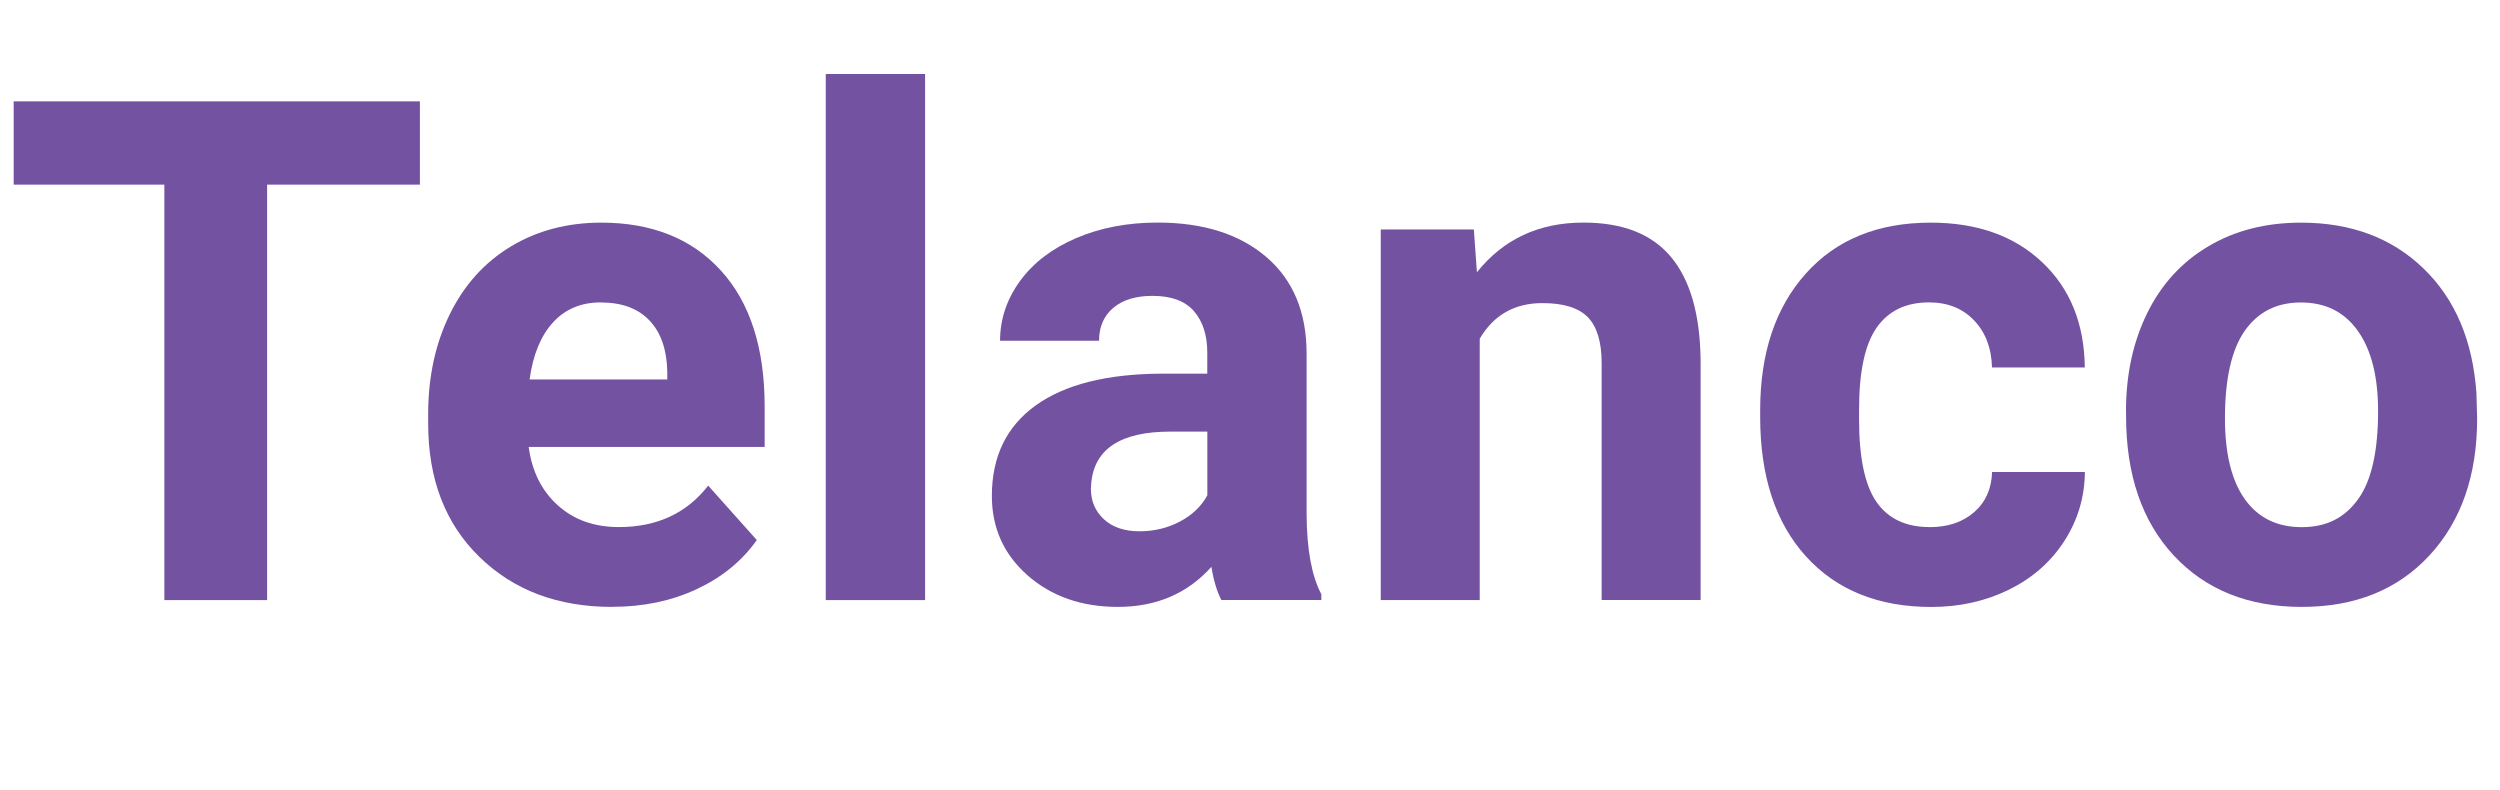 <?xml version="1.0" encoding="UTF-8"?><svg id="a" xmlns="http://www.w3.org/2000/svg" viewBox="0 0 356.4 112.65"><path d="M59.86,26.32h-21.78v59.23h-14.65V26.32H1.95V14.45H59.86v11.87Z" fill="#7352a2"/><path d="M87.26,86.52c-7.75,0-14.05-2.38-18.92-7.13-4.87-4.75-7.3-11.08-7.3-18.99v-1.37c0-5.31,1.03-10.05,3.08-14.23,2.05-4.18,4.96-7.41,8.72-9.67,3.76-2.26,8.05-3.39,12.87-3.39,7.23,0,12.92,2.28,17.07,6.84,4.15,4.56,6.23,11.02,6.23,19.38v5.76h-33.64c.46,3.45,1.83,6.22,4.13,8.3,2.29,2.08,5.2,3.12,8.72,3.12,5.44,0,9.68-1.97,12.74-5.91l6.93,7.76c-2.12,3-4.98,5.33-8.59,7.01s-7.62,2.51-12.01,2.51Zm-1.61-43.41c-2.8,0-5.07,.95-6.81,2.85-1.74,1.9-2.86,4.61-3.34,8.14h19.63v-1.13c-.07-3.14-.91-5.57-2.54-7.28-1.63-1.72-3.94-2.57-6.93-2.57Z" fill="#7352a2"/><path d="M131.88,85.55h-14.16V10.55h14.16V85.55Z" fill="#7352a2"/><path d="M174.12,85.55c-.65-1.27-1.12-2.85-1.42-4.74-3.42,3.81-7.86,5.71-13.33,5.71-5.18,0-9.46-1.5-12.87-4.49-3.4-2.99-5.1-6.77-5.1-11.33,0-5.6,2.08-9.9,6.23-12.89,4.15-2.99,10.15-4.51,17.99-4.54h6.49v-3.03c0-2.44-.63-4.39-1.88-5.86-1.25-1.46-3.23-2.2-5.93-2.2-2.38,0-4.24,.57-5.59,1.71-1.35,1.14-2.03,2.7-2.03,4.69h-14.11c0-3.06,.94-5.89,2.83-8.5,1.89-2.6,4.56-4.65,8.01-6.13,3.45-1.48,7.32-2.22,11.62-2.22,6.51,0,11.68,1.64,15.5,4.91,3.82,3.27,5.74,7.87,5.74,13.79v22.9c.03,5.01,.73,8.81,2.1,11.38v.83h-14.26Zm-11.67-9.81c2.08,0,4-.46,5.76-1.39s3.06-2.17,3.91-3.74v-9.08h-5.27c-7.06,0-10.82,2.44-11.28,7.32l-.05,.83c0,1.76,.62,3.21,1.86,4.35,1.24,1.14,2.93,1.71,5.08,1.71Z" fill="#7352a2"/><path d="M210.11,32.71l.44,6.1c3.78-4.72,8.84-7.08,15.19-7.08,5.6,0,9.77,1.64,12.5,4.93,2.73,3.29,4.13,8.2,4.2,14.75v34.13h-14.11V51.76c0-2.99-.65-5.17-1.95-6.52-1.3-1.35-3.47-2.03-6.49-2.03-3.97,0-6.95,1.69-8.94,5.08v37.26h-14.11V32.71h13.28Z" fill="#7352a2"/><path d="M275.1,75.15c2.6,0,4.72-.72,6.35-2.15,1.63-1.43,2.47-3.34,2.54-5.71h13.23c-.03,3.58-1.01,6.86-2.93,9.84-1.92,2.98-4.55,5.29-7.89,6.93-3.34,1.64-7.02,2.47-11.06,2.47-7.55,0-13.51-2.4-17.87-7.2-4.36-4.8-6.54-11.43-6.54-19.9v-.93c0-8.14,2.16-14.63,6.49-19.48,4.33-4.85,10.27-7.28,17.82-7.28,6.61,0,11.91,1.88,15.89,5.64,3.99,3.76,6.01,8.76,6.08,15.01h-13.23c-.07-2.75-.91-4.98-2.54-6.7-1.63-1.72-3.78-2.58-6.45-2.58-3.29,0-5.77,1.2-7.45,3.59-1.68,2.4-2.51,6.28-2.51,11.66v1.47c0,5.44,.83,9.36,2.49,11.74,1.66,2.38,4.18,3.57,7.57,3.57Z" fill="#7352a2"/><path d="M303.08,58.64c0-5.24,1.01-9.91,3.03-14.01,2.02-4.1,4.92-7.28,8.72-9.52,3.79-2.25,8.19-3.37,13.21-3.37,7.13,0,12.95,2.18,17.46,6.54,4.51,4.36,7.02,10.29,7.54,17.77l.1,3.61c0,8.11-2.26,14.61-6.79,19.51-4.53,4.9-10.6,7.35-18.21,7.35s-13.7-2.44-18.24-7.32-6.81-11.52-6.81-19.92v-.63Zm14.11,1c0,5.02,.94,8.86,2.83,11.52,1.89,2.66,4.59,3.99,8.11,3.99s6.09-1.31,8.01-3.94c1.92-2.62,2.88-6.82,2.88-12.59,0-4.92-.96-8.74-2.88-11.44-1.92-2.71-4.62-4.06-8.11-4.06s-6.12,1.35-8.01,4.03c-1.89,2.69-2.83,6.86-2.83,12.5Z" fill="#7352a2"/></svg>